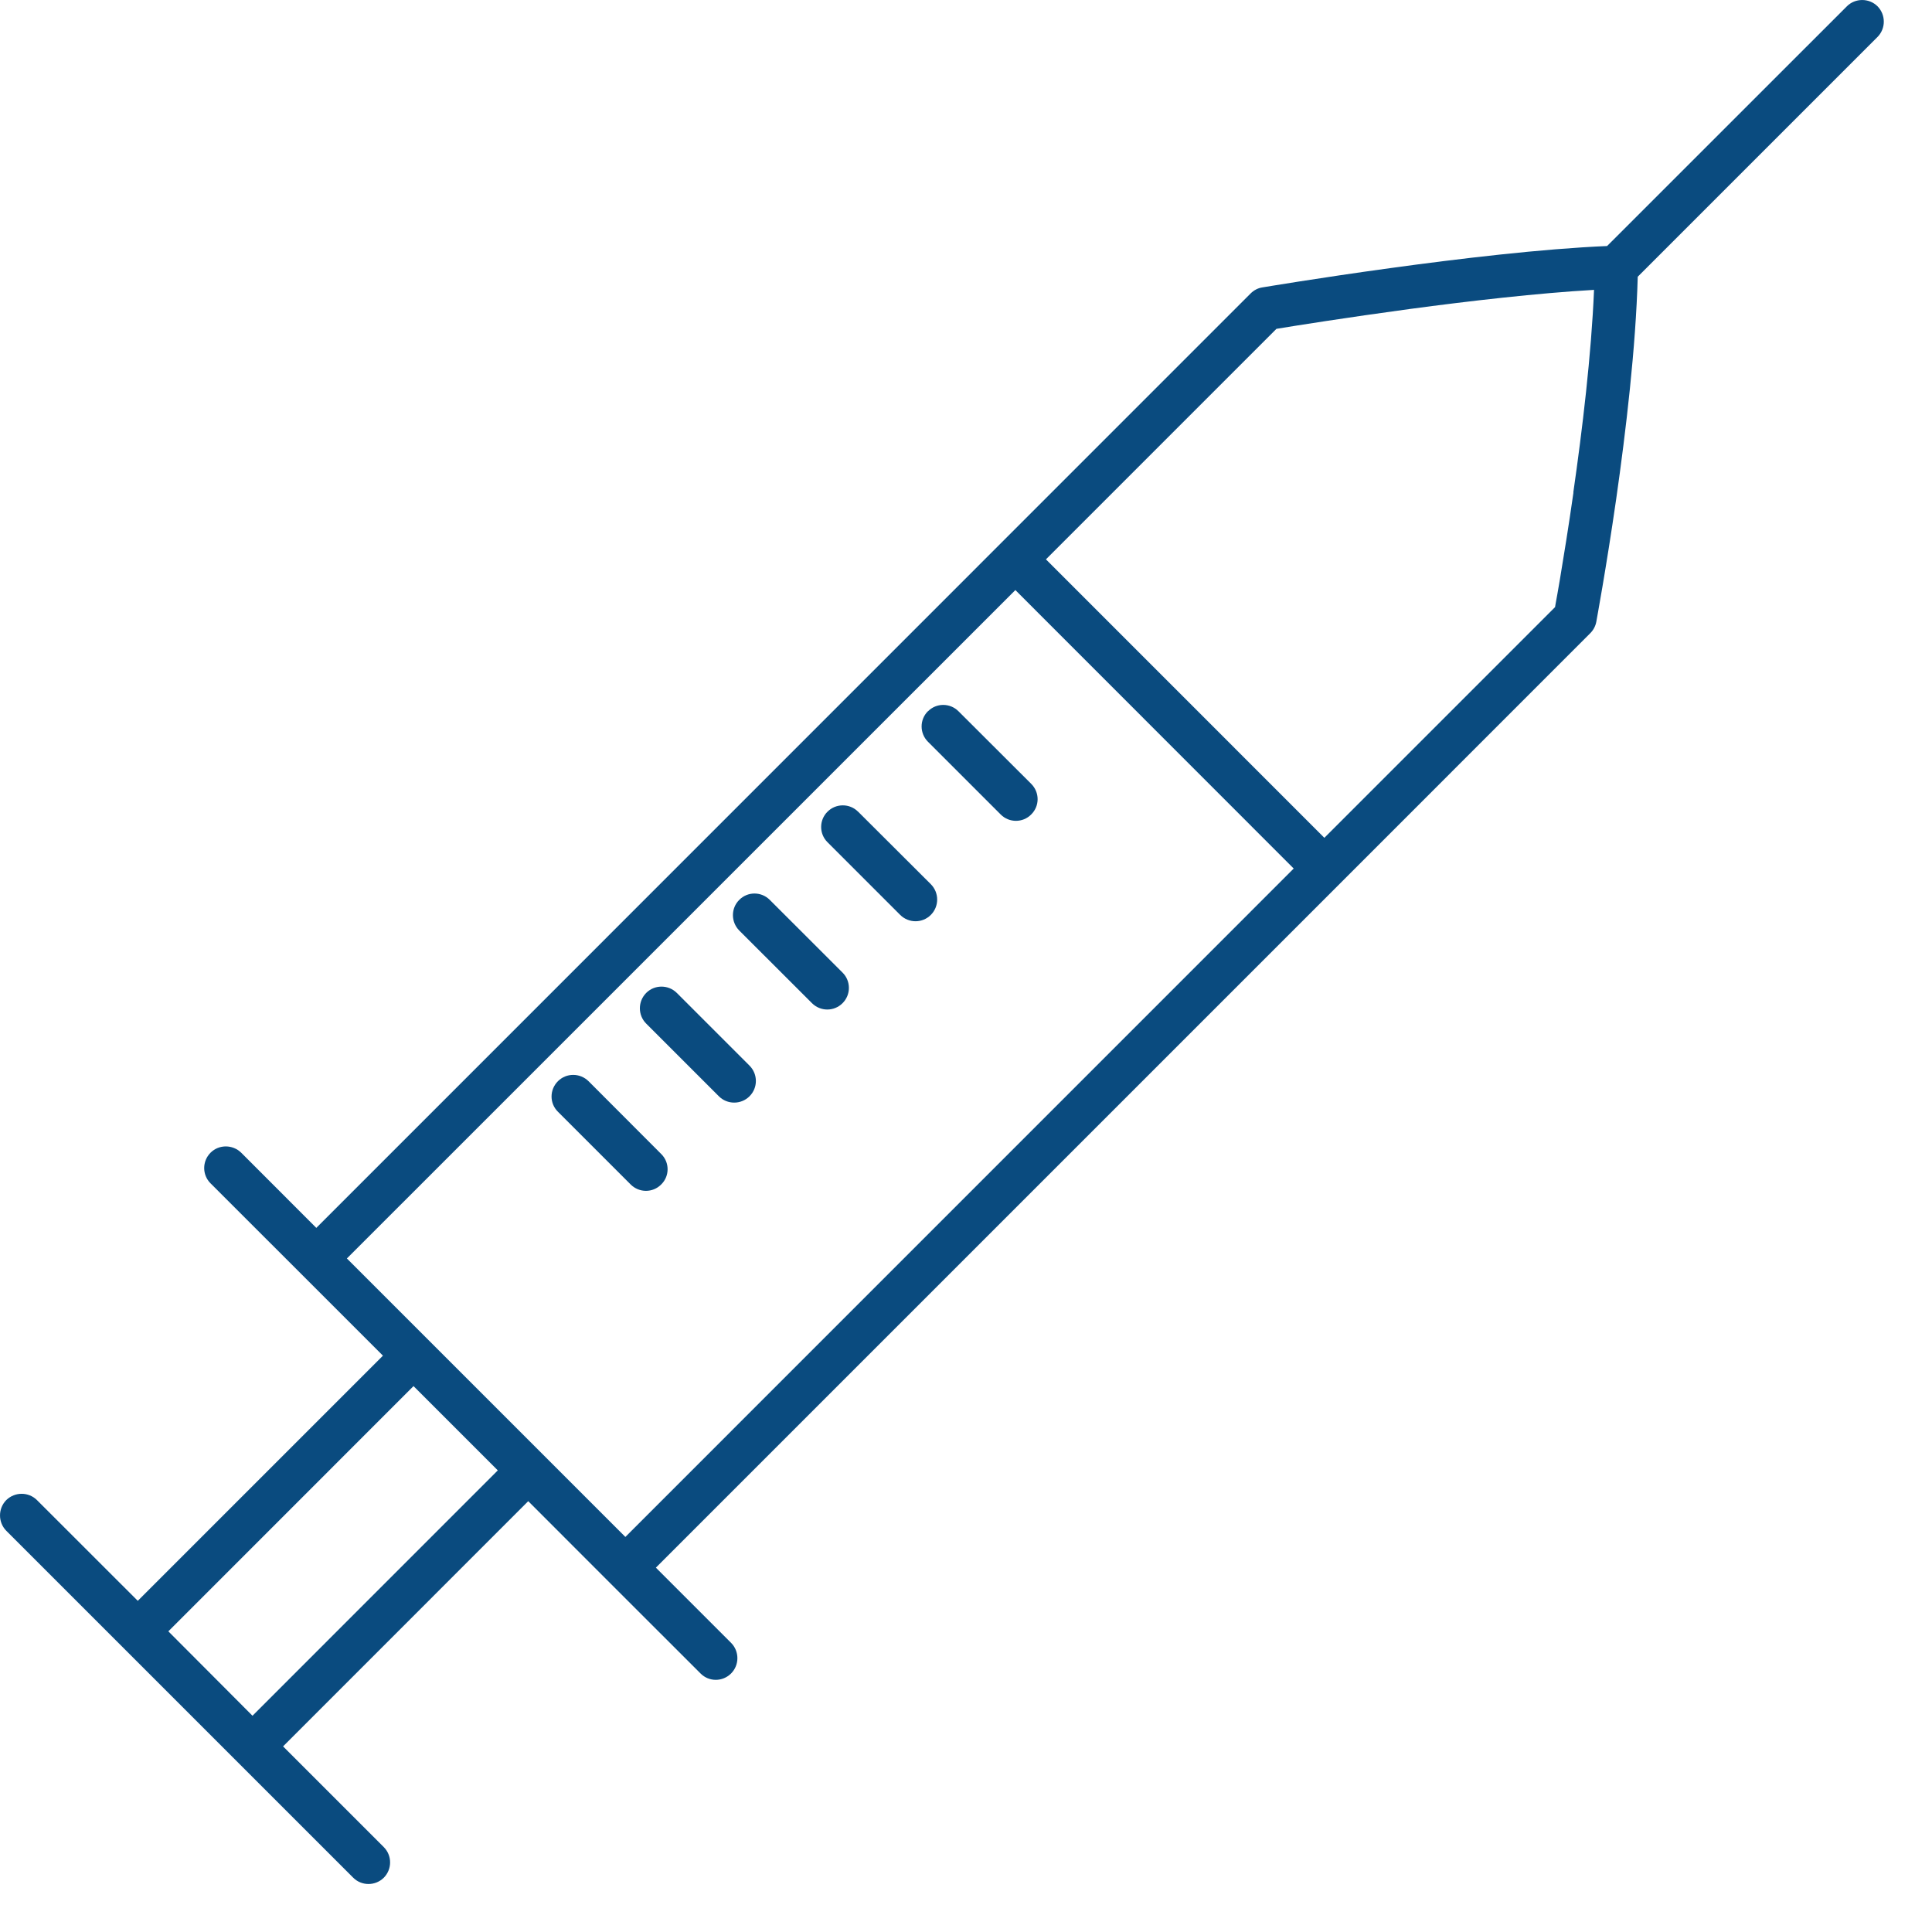 <svg xmlns="http://www.w3.org/2000/svg" width="29" height="29" viewBox="0 0 29 29" fill="none"><path d="M27.723 0.094L24.123 3.693C23.149 3.734 21.896 3.883 20.864 4.025C19.785 4.173 18.951 4.314 18.949 4.314C18.882 4.324 18.822 4.356 18.773 4.404L4.748 18.431L3.62 17.302C3.492 17.177 3.286 17.177 3.161 17.302C3.033 17.43 3.033 17.636 3.161 17.763L4.52 19.121L5.748 20.349L2.068 24.029L0.555 22.517C0.428 22.391 0.223 22.391 0.094 22.517C-0.031 22.644 -0.031 22.85 0.094 22.977L5.302 28.185C5.428 28.311 5.634 28.311 5.761 28.185C5.887 28.058 5.887 27.852 5.761 27.726L4.249 26.214L7.929 22.533L9.157 23.762L10.515 25.119C10.641 25.247 10.847 25.247 10.974 25.119C11.1 24.993 11.1 24.787 10.974 24.66L9.845 23.531L20.107 13.269L23.871 9.504C23.917 9.458 23.949 9.398 23.961 9.334C23.961 9.331 24.108 8.543 24.26 7.488C24.405 6.473 24.554 5.216 24.583 4.154L28.182 0.555C28.308 0.428 28.308 0.222 28.182 0.094C28.055 -0.031 27.849 -0.031 27.723 0.094ZM3.789 25.753L3.247 25.209L2.527 24.487L6.207 20.806L7.472 22.071L3.791 25.753H3.789ZM9.388 23.071L5.207 18.89L15.241 8.857L19.419 13.037L9.388 23.069V23.071ZM23.618 7.393C23.544 7.914 23.469 8.37 23.415 8.695C23.387 8.857 23.365 8.988 23.348 9.076C23.345 9.09 23.343 9.102 23.342 9.113L19.879 12.576L15.7 8.396L19.16 4.936C19.431 4.891 20.218 4.766 21.154 4.639C22.053 4.518 23.088 4.399 23.927 4.351C23.887 5.322 23.75 6.462 23.616 7.392L23.618 7.393Z" fill="#0A4B7F"></path><path d="M13.929 10.675C13.802 10.801 13.802 11.007 13.929 11.134L15.02 12.225C15.146 12.353 15.354 12.353 15.479 12.225C15.607 12.099 15.607 11.894 15.479 11.766L14.388 10.677C14.261 10.549 14.055 10.549 13.929 10.677V10.675Z" fill="#0A4B7F"></path><path d="M12.88 12.184C12.755 12.057 12.547 12.057 12.421 12.184C12.294 12.31 12.294 12.516 12.421 12.642L13.512 13.733C13.64 13.86 13.846 13.86 13.972 13.733C14.099 13.606 14.099 13.4 13.972 13.272L12.88 12.183V12.184Z" fill="#0A4B7F"></path><path d="M11.555 13.508C11.428 13.38 11.222 13.38 11.096 13.508C10.97 13.633 10.97 13.839 11.096 13.967L12.188 15.058C12.315 15.185 12.521 15.185 12.647 15.058C12.774 14.932 12.774 14.725 12.647 14.599L11.555 13.508Z" fill="#0A4B7F"></path><path d="M10.159 14.904C10.032 14.778 9.826 14.778 9.7 14.904C9.573 15.032 9.573 15.238 9.7 15.365L10.791 16.456C10.917 16.582 11.124 16.582 11.25 16.456C11.378 16.329 11.378 16.123 11.25 15.995L10.159 14.904Z" fill="#0A4B7F"></path><path d="M8.834 16.229C8.706 16.103 8.501 16.103 8.375 16.229C8.247 16.357 8.247 16.562 8.375 16.688L9.466 17.779C9.594 17.907 9.799 17.907 9.925 17.779C10.053 17.654 10.053 17.448 9.925 17.322L8.834 16.229Z" fill="#0A4B7F"></path></svg>